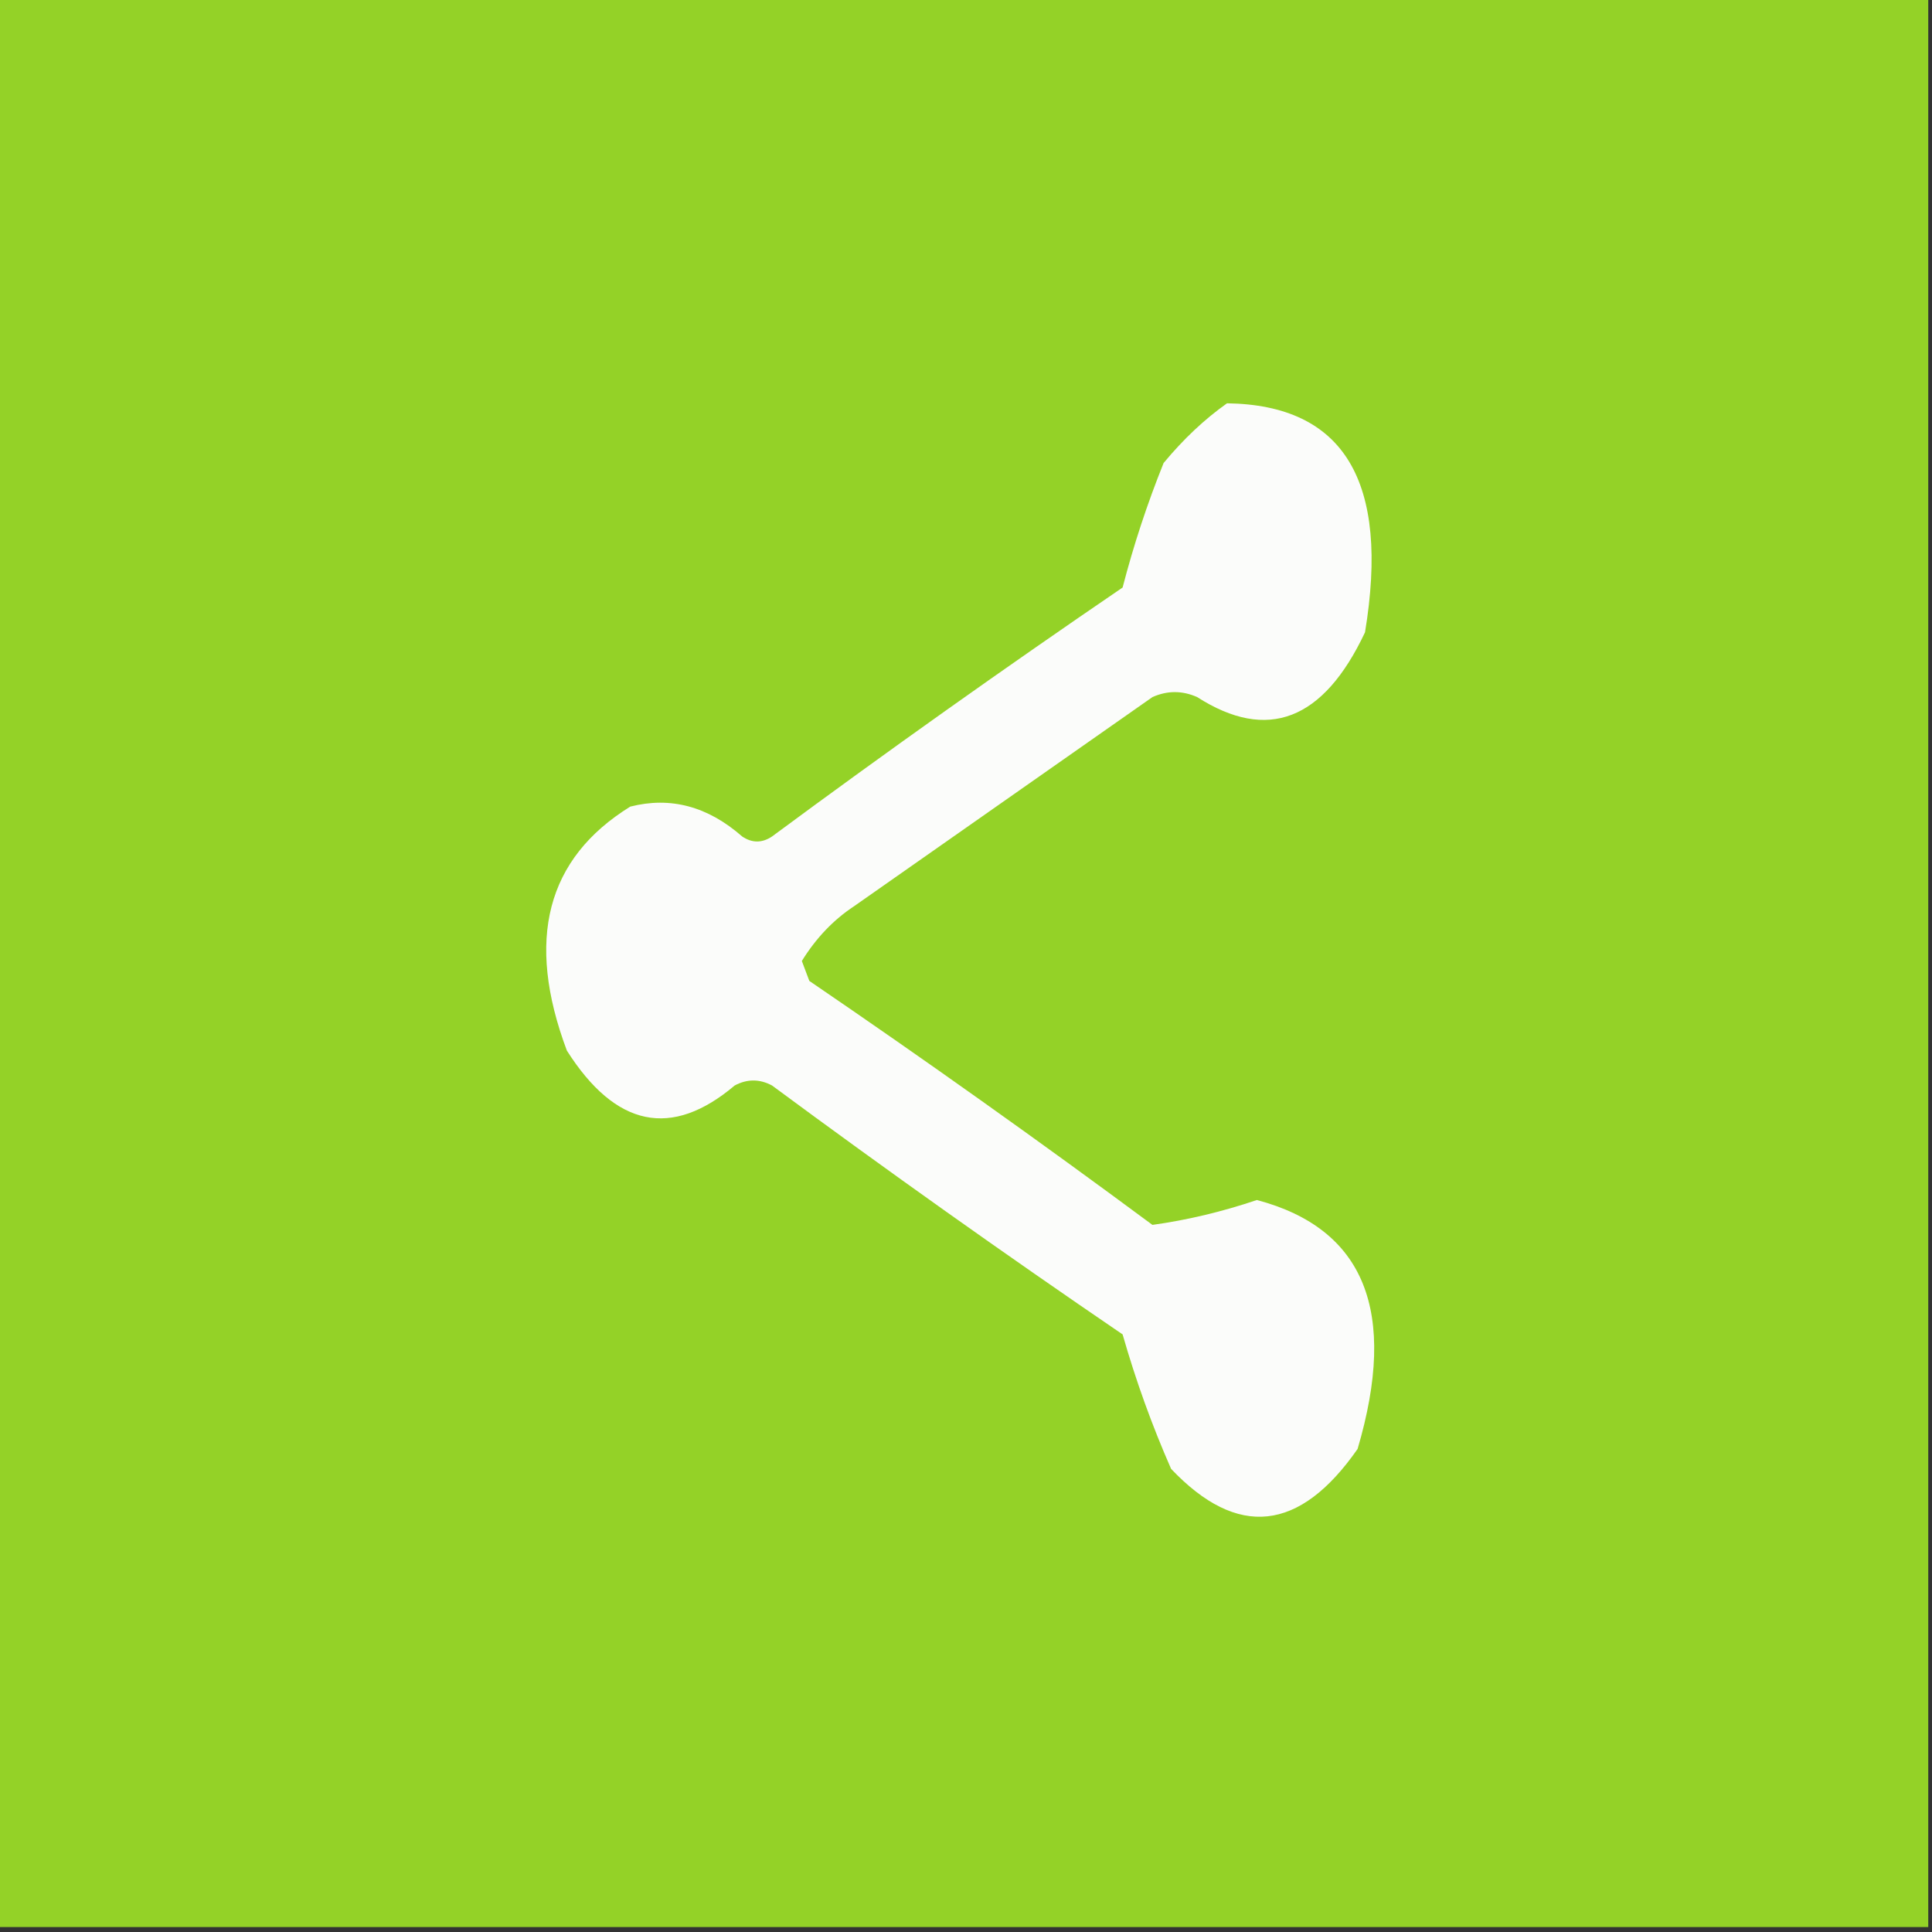 <svg width="32" height="32" viewBox="0 0 32 32" fill="none" xmlns="http://www.w3.org/2000/svg">
<rect x="0" y="0" width="32" height="32" fill="#333333" stroke="none"/>
<g clip-path="url(#clip0_115_653)">
<path fill-rule="evenodd" clip-rule="evenodd" d="M-0.062 -0.082C10.604 -0.082 21.271 -0.082 31.938 -0.082C31.938 10.585 31.938 21.251 31.938 31.918C21.271 31.918 10.604 31.918 -0.062 31.918C-0.062 21.251 -0.062 10.585 -0.062 -0.082Z" fill="#94D227"/>
<path fill-rule="evenodd" clip-rule="evenodd" d="M20.323 6.68C22.261 6.707 23.022 7.972 22.609 10.473C21.921 11.934 20.994 12.292 19.829 11.546C19.582 11.436 19.335 11.436 19.088 11.546C17.441 12.7 15.793 13.855 14.146 15.01C13.803 15.236 13.515 15.539 13.281 15.917C13.322 16.027 13.363 16.137 13.405 16.247C15.319 17.552 17.213 18.899 19.088 20.288C19.666 20.208 20.242 20.07 20.818 19.876C22.601 20.349 23.157 21.724 22.486 23.999C21.526 25.377 20.496 25.487 19.397 24.329C19.081 23.61 18.813 22.868 18.594 22.102C16.639 20.77 14.703 19.395 12.787 17.979C12.581 17.869 12.375 17.869 12.169 17.979C11.123 18.863 10.196 18.671 9.389 17.401C8.701 15.566 9.051 14.219 10.439 13.36C11.106 13.19 11.723 13.355 12.293 13.855C12.457 13.965 12.622 13.965 12.787 13.855C14.703 12.438 16.639 11.064 18.594 9.731C18.775 9.032 19.001 8.345 19.273 7.669C19.599 7.275 19.949 6.945 20.323 6.68Z" fill="#FBFCFA"/>
</g>
<defs>
<clipPath id="clip0_115_653">
<rect width="32" height="32" fill="white"/>
</clipPath>
</defs>
</svg>
